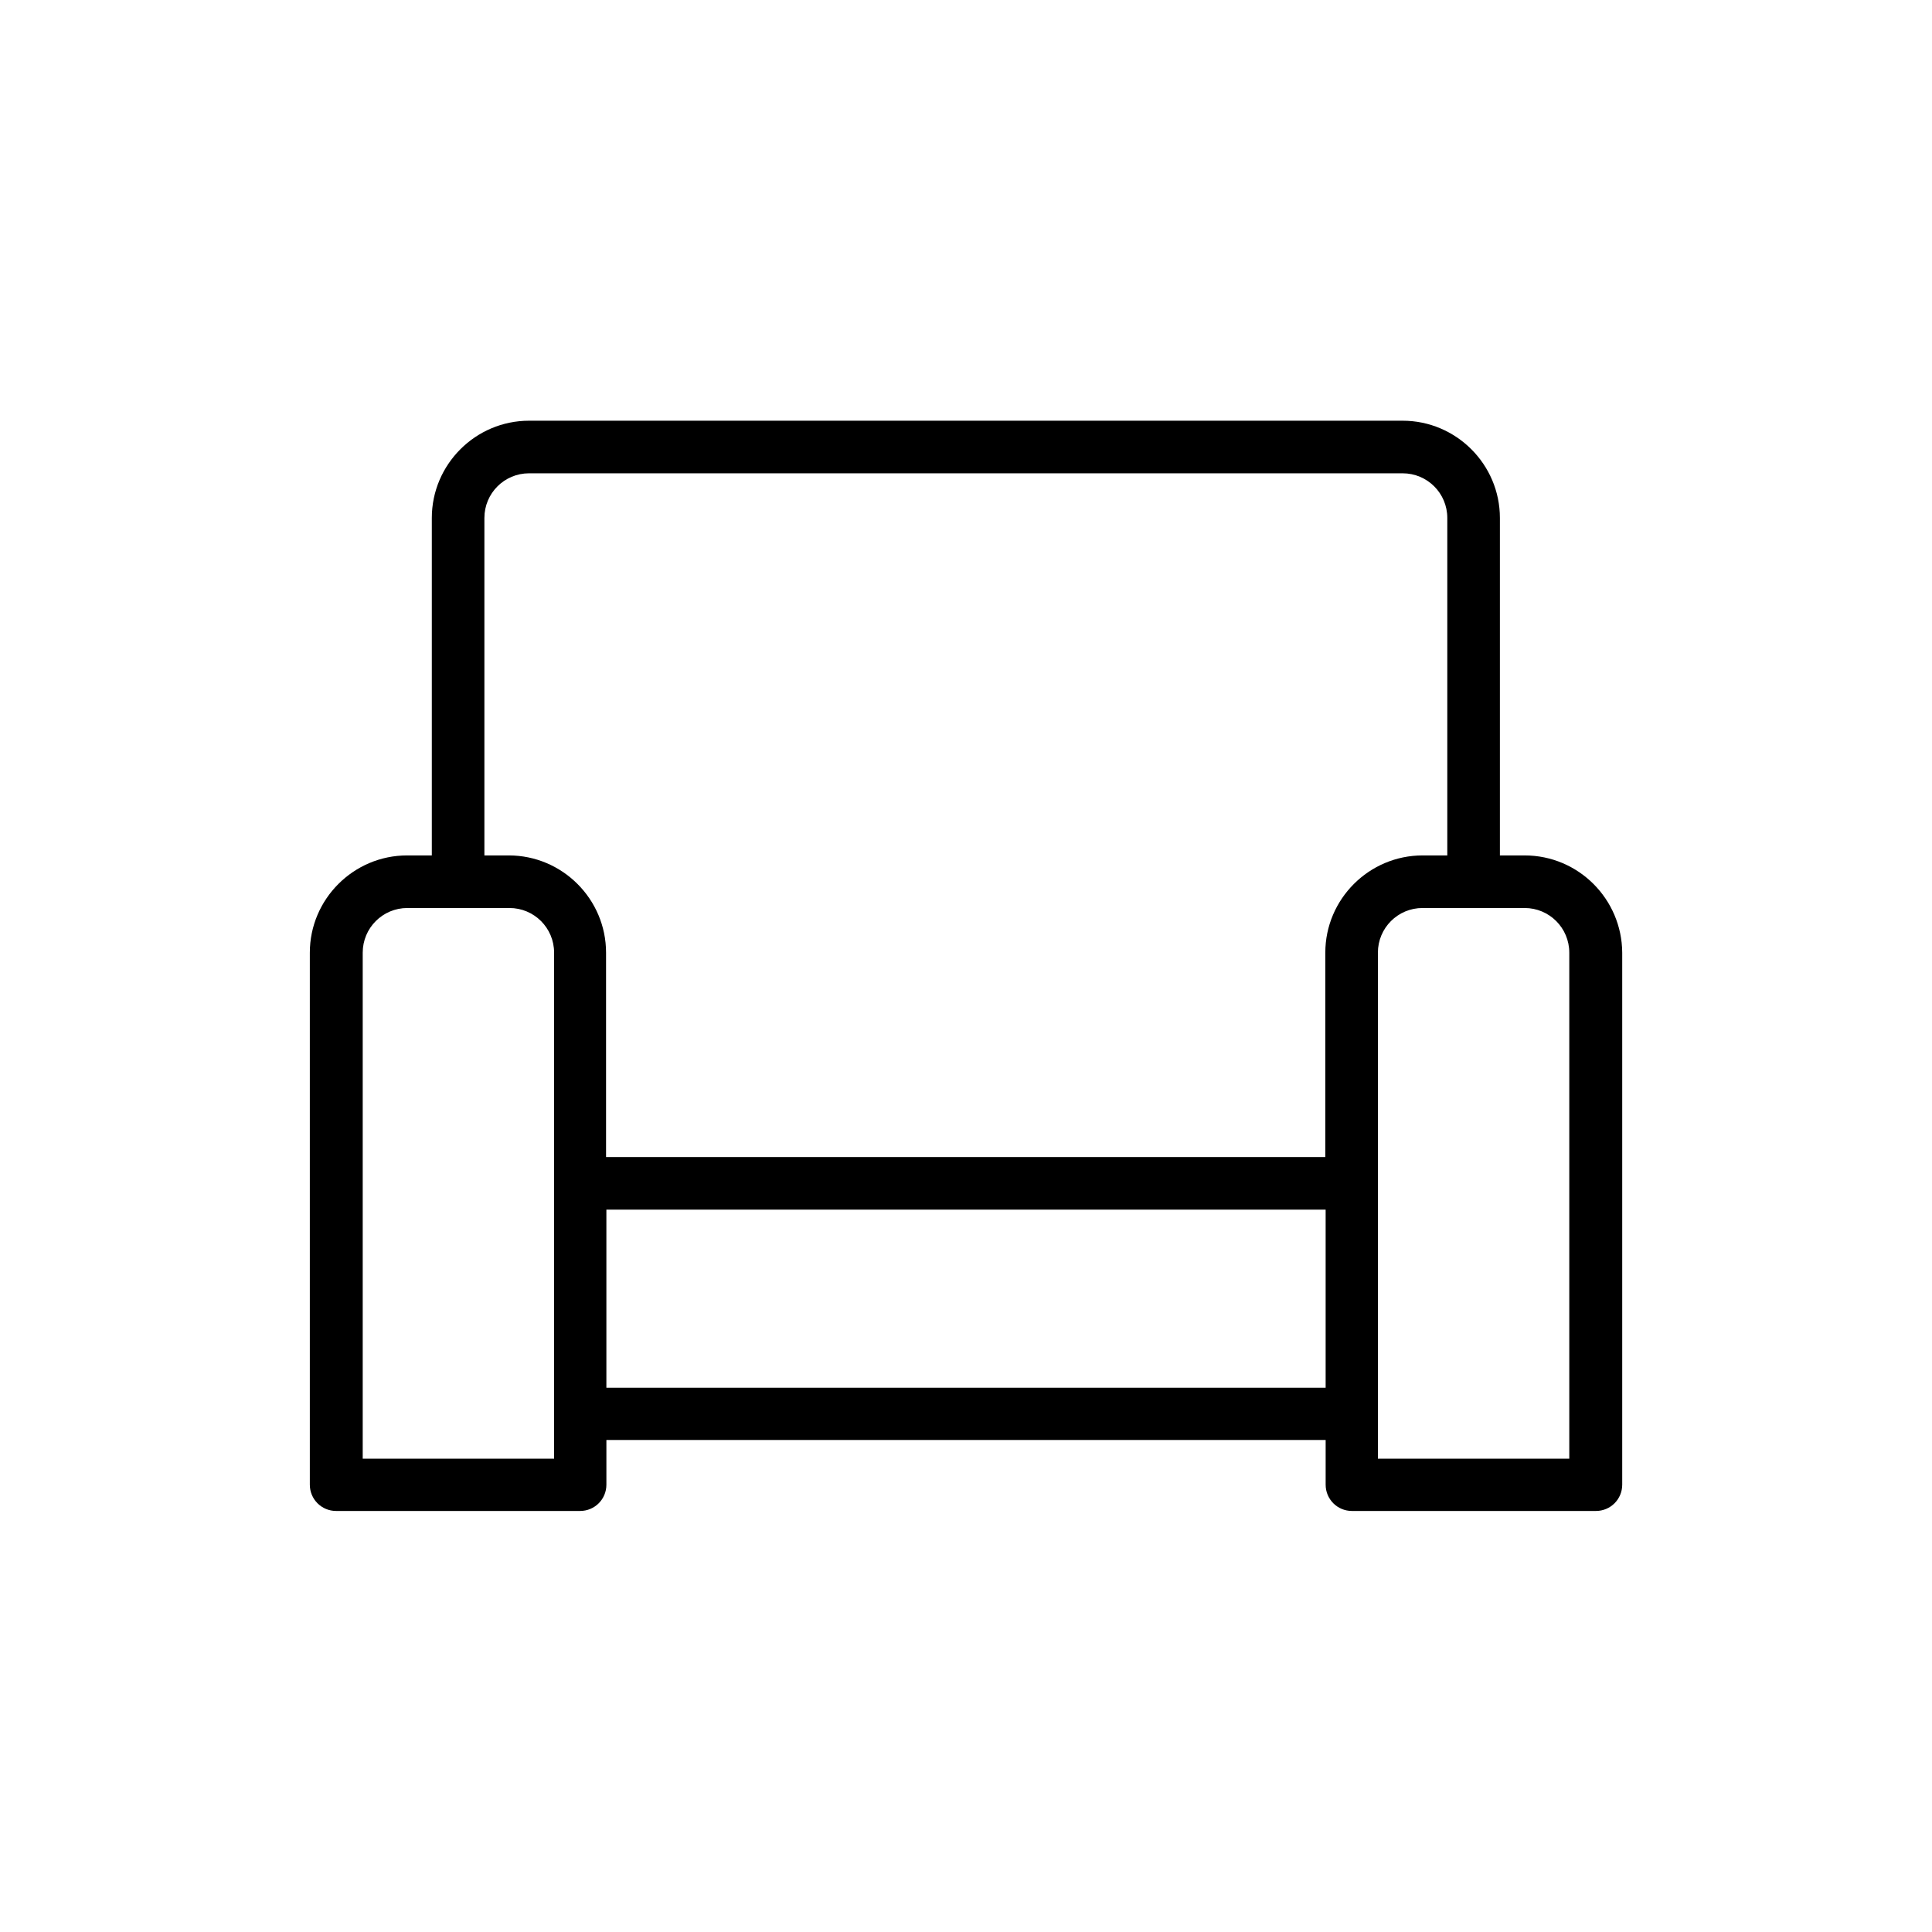 <?xml version="1.0" encoding="UTF-8"?>
<!-- Uploaded to: ICON Repo, www.iconrepo.com, Generator: ICON Repo Mixer Tools -->
<svg fill="#000000" width="800px" height="800px" version="1.1" viewBox="144 144 512 512" xmlns="http://www.w3.org/2000/svg">
 <path d="m548.04 370.7h-6.551v-89.43c0-14.191-11.586-25.777-25.777-25.777h-231.5c-14.191 0-25.777 11.586-25.777 25.777v89.426h-6.551c-14.191 0-25.777 11.586-25.777 25.777v140.98c0 3.863 3.106 6.969 6.969 6.969h64.656c3.863 0 6.969-3.106 6.969-6.969v-11.84h190.61v11.84c0 3.863 3.106 6.969 6.969 6.969h64.656c3.863 0 6.969-3.106 6.969-6.969v-140.98c-0.086-14.191-11.59-25.777-25.863-25.777zm-275.67-89.43c0-6.551 5.289-11.84 11.84-11.84h231.5c6.551 0 11.84 5.289 11.84 11.84v89.426h-6.551c-14.191 0-25.777 11.586-25.777 25.777v54.16h-190.61v-54.16c0-14.191-11.586-25.777-25.777-25.777l-6.465 0.004zm18.473 249.3h-50.719v-134.1c0-6.551 5.289-11.84 11.84-11.84h27.039c6.551 0 11.84 5.289 11.84 11.84zm13.855-18.809v-47.191h190.61v47.191zm255.26 18.809h-50.801v-134.1c0-6.551 5.289-11.84 11.84-11.84h27.039c6.551 0 11.84 5.289 11.84 11.84v134.1z"/>
</svg>